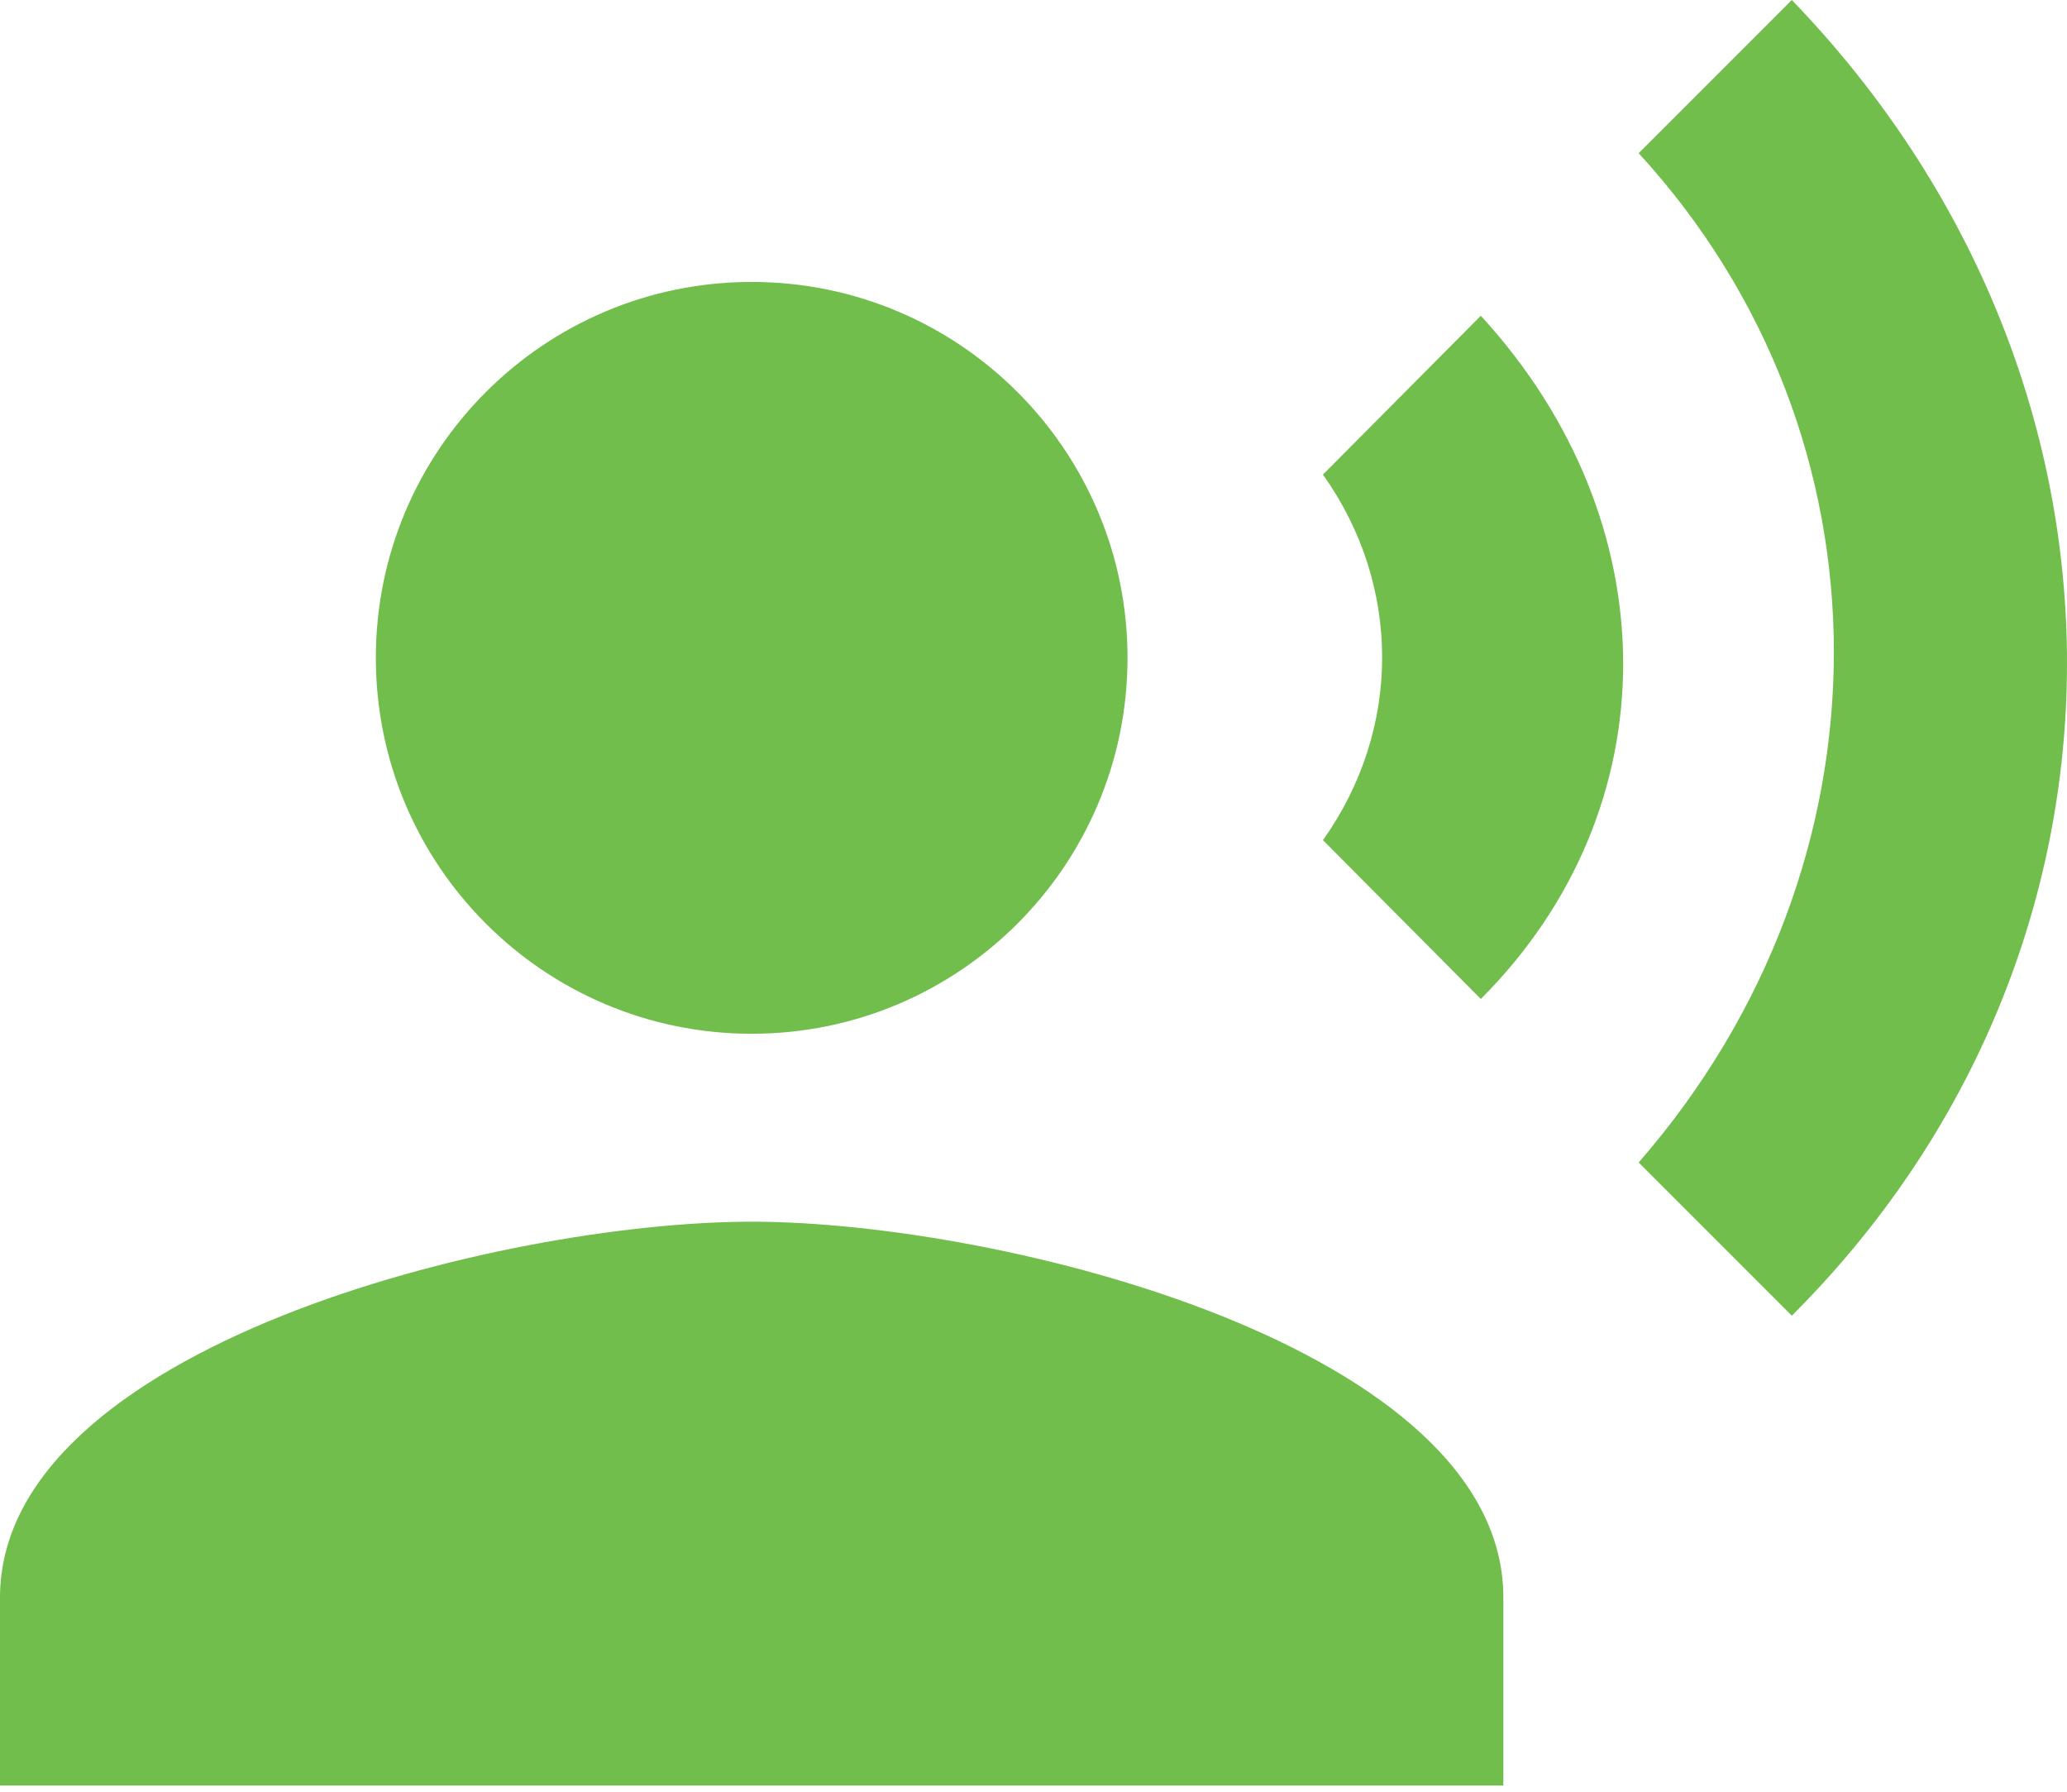 <svg xmlns="http://www.w3.org/2000/svg" width="120" height="104" viewBox="0 0 120 104" fill="none"><path fill-rule="evenodd" clip-rule="evenodd" d="M95.132 8.891L104.024 0C125.352 22.092 125.298 55.149 104.024 76.368L95.132 67.477C110.243 50.13 110.243 25.365 95.132 8.891ZM65.458 38.184C65.458 50.235 55.69 60.004 43.639 60.004C31.588 60.004 21.82 50.235 21.82 38.184C21.82 26.134 31.588 16.365 43.639 16.365C55.69 16.365 65.458 26.134 65.458 38.184ZM0 92.733C0 78.223 29.074 70.913 43.639 70.913C58.203 70.913 87.278 78.223 87.278 92.733V103.642H0V92.733ZM76.804 27.547C81.386 33.984 81.386 42.33 76.804 48.766L85.969 57.985C96.987 46.966 96.987 30.329 85.969 18.328L76.804 27.547Z" fill="#71BE4C"></path></svg>